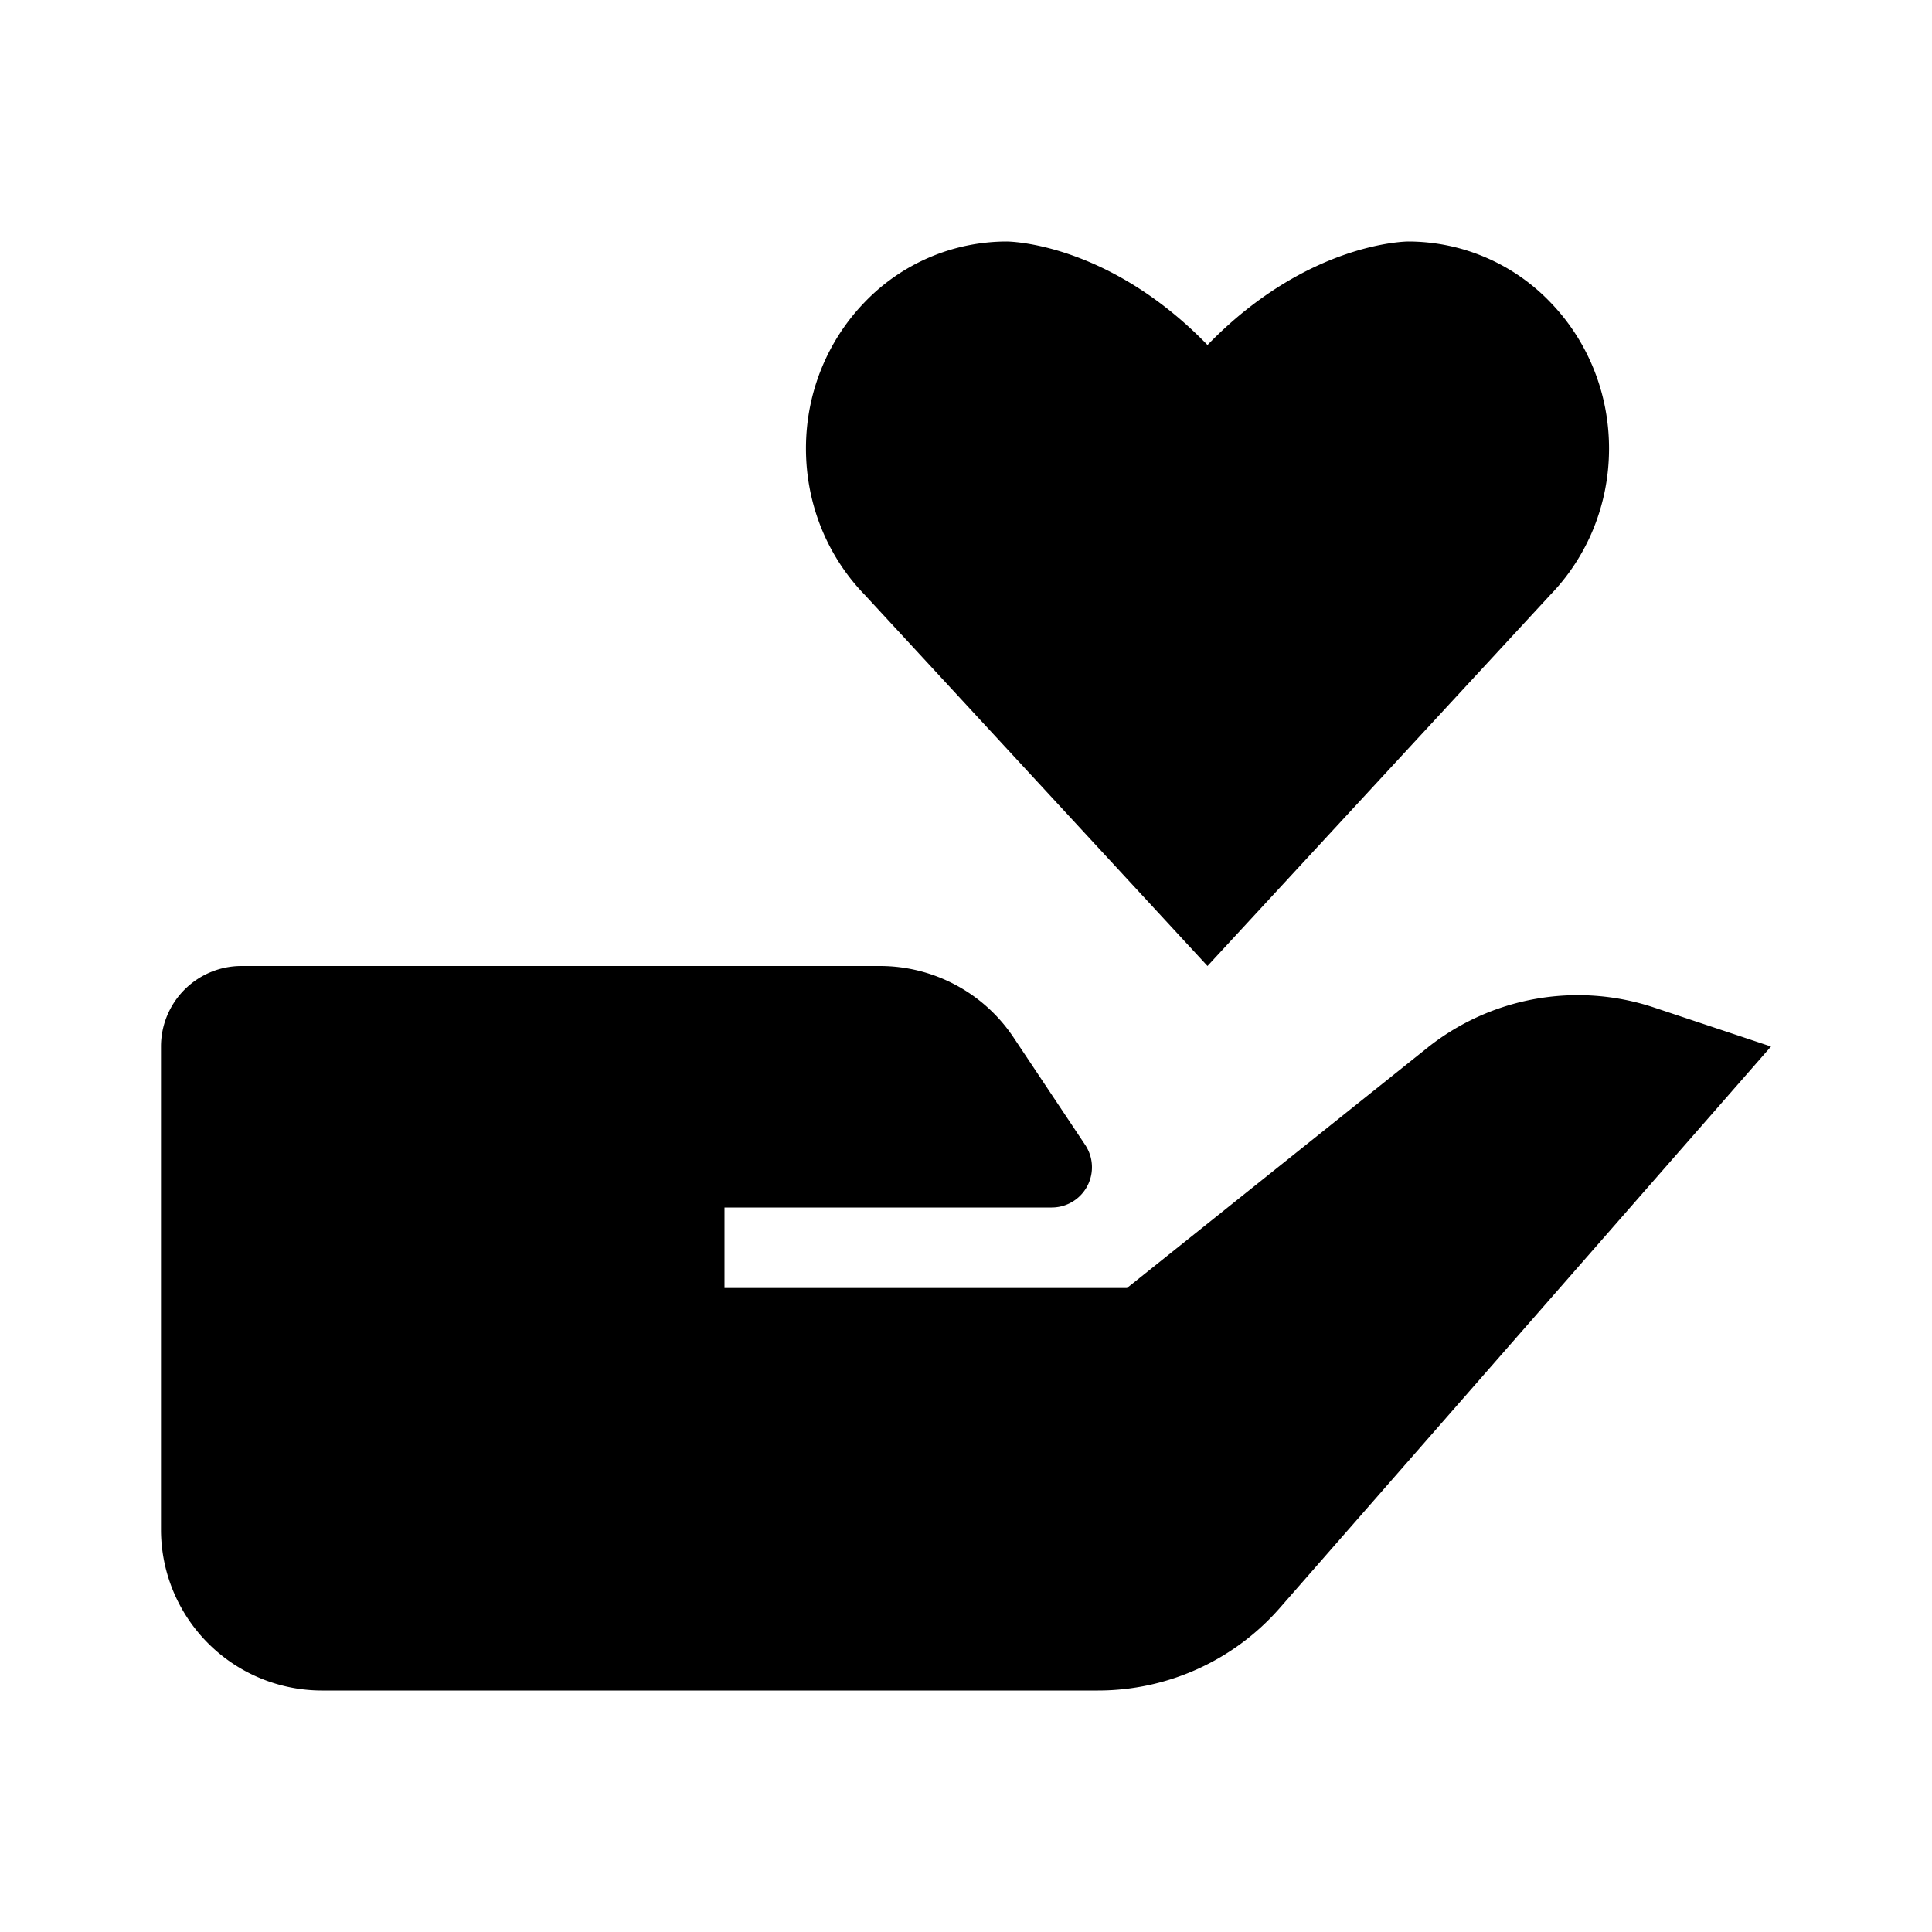 <svg xmlns="http://www.w3.org/2000/svg" fill="currentColor" stroke="none" viewBox="0 0 24 24"><path d="M17.726 13.02 14 16H9v-1h4.065a.5.5 0 0 0 .416-.777l-.888-1.332A1.995 1.995 0 0 0 10.93 12H3a1 1 0 0 0-1 1v6a2 2 0 0 0 2 2h9.639a3 3 0 0 0 2.258-1.024L22 13l-1.452-.484a2.998 2.998 0 0 0-2.822.504zm1.532-5.63c.451-.465.73-1.108.73-1.818s-.279-1.353-.73-1.818A2.447 2.447 0 0 0 17.494 3S16.25 2.997 15 4.286C13.75 2.997 12.506 3 12.506 3a2.45 2.45 0 0 0-1.764.753c-.451.466-.73 1.108-.73 1.818s.279 1.354.73 1.818L15 12l4.258-4.61z"/></svg>